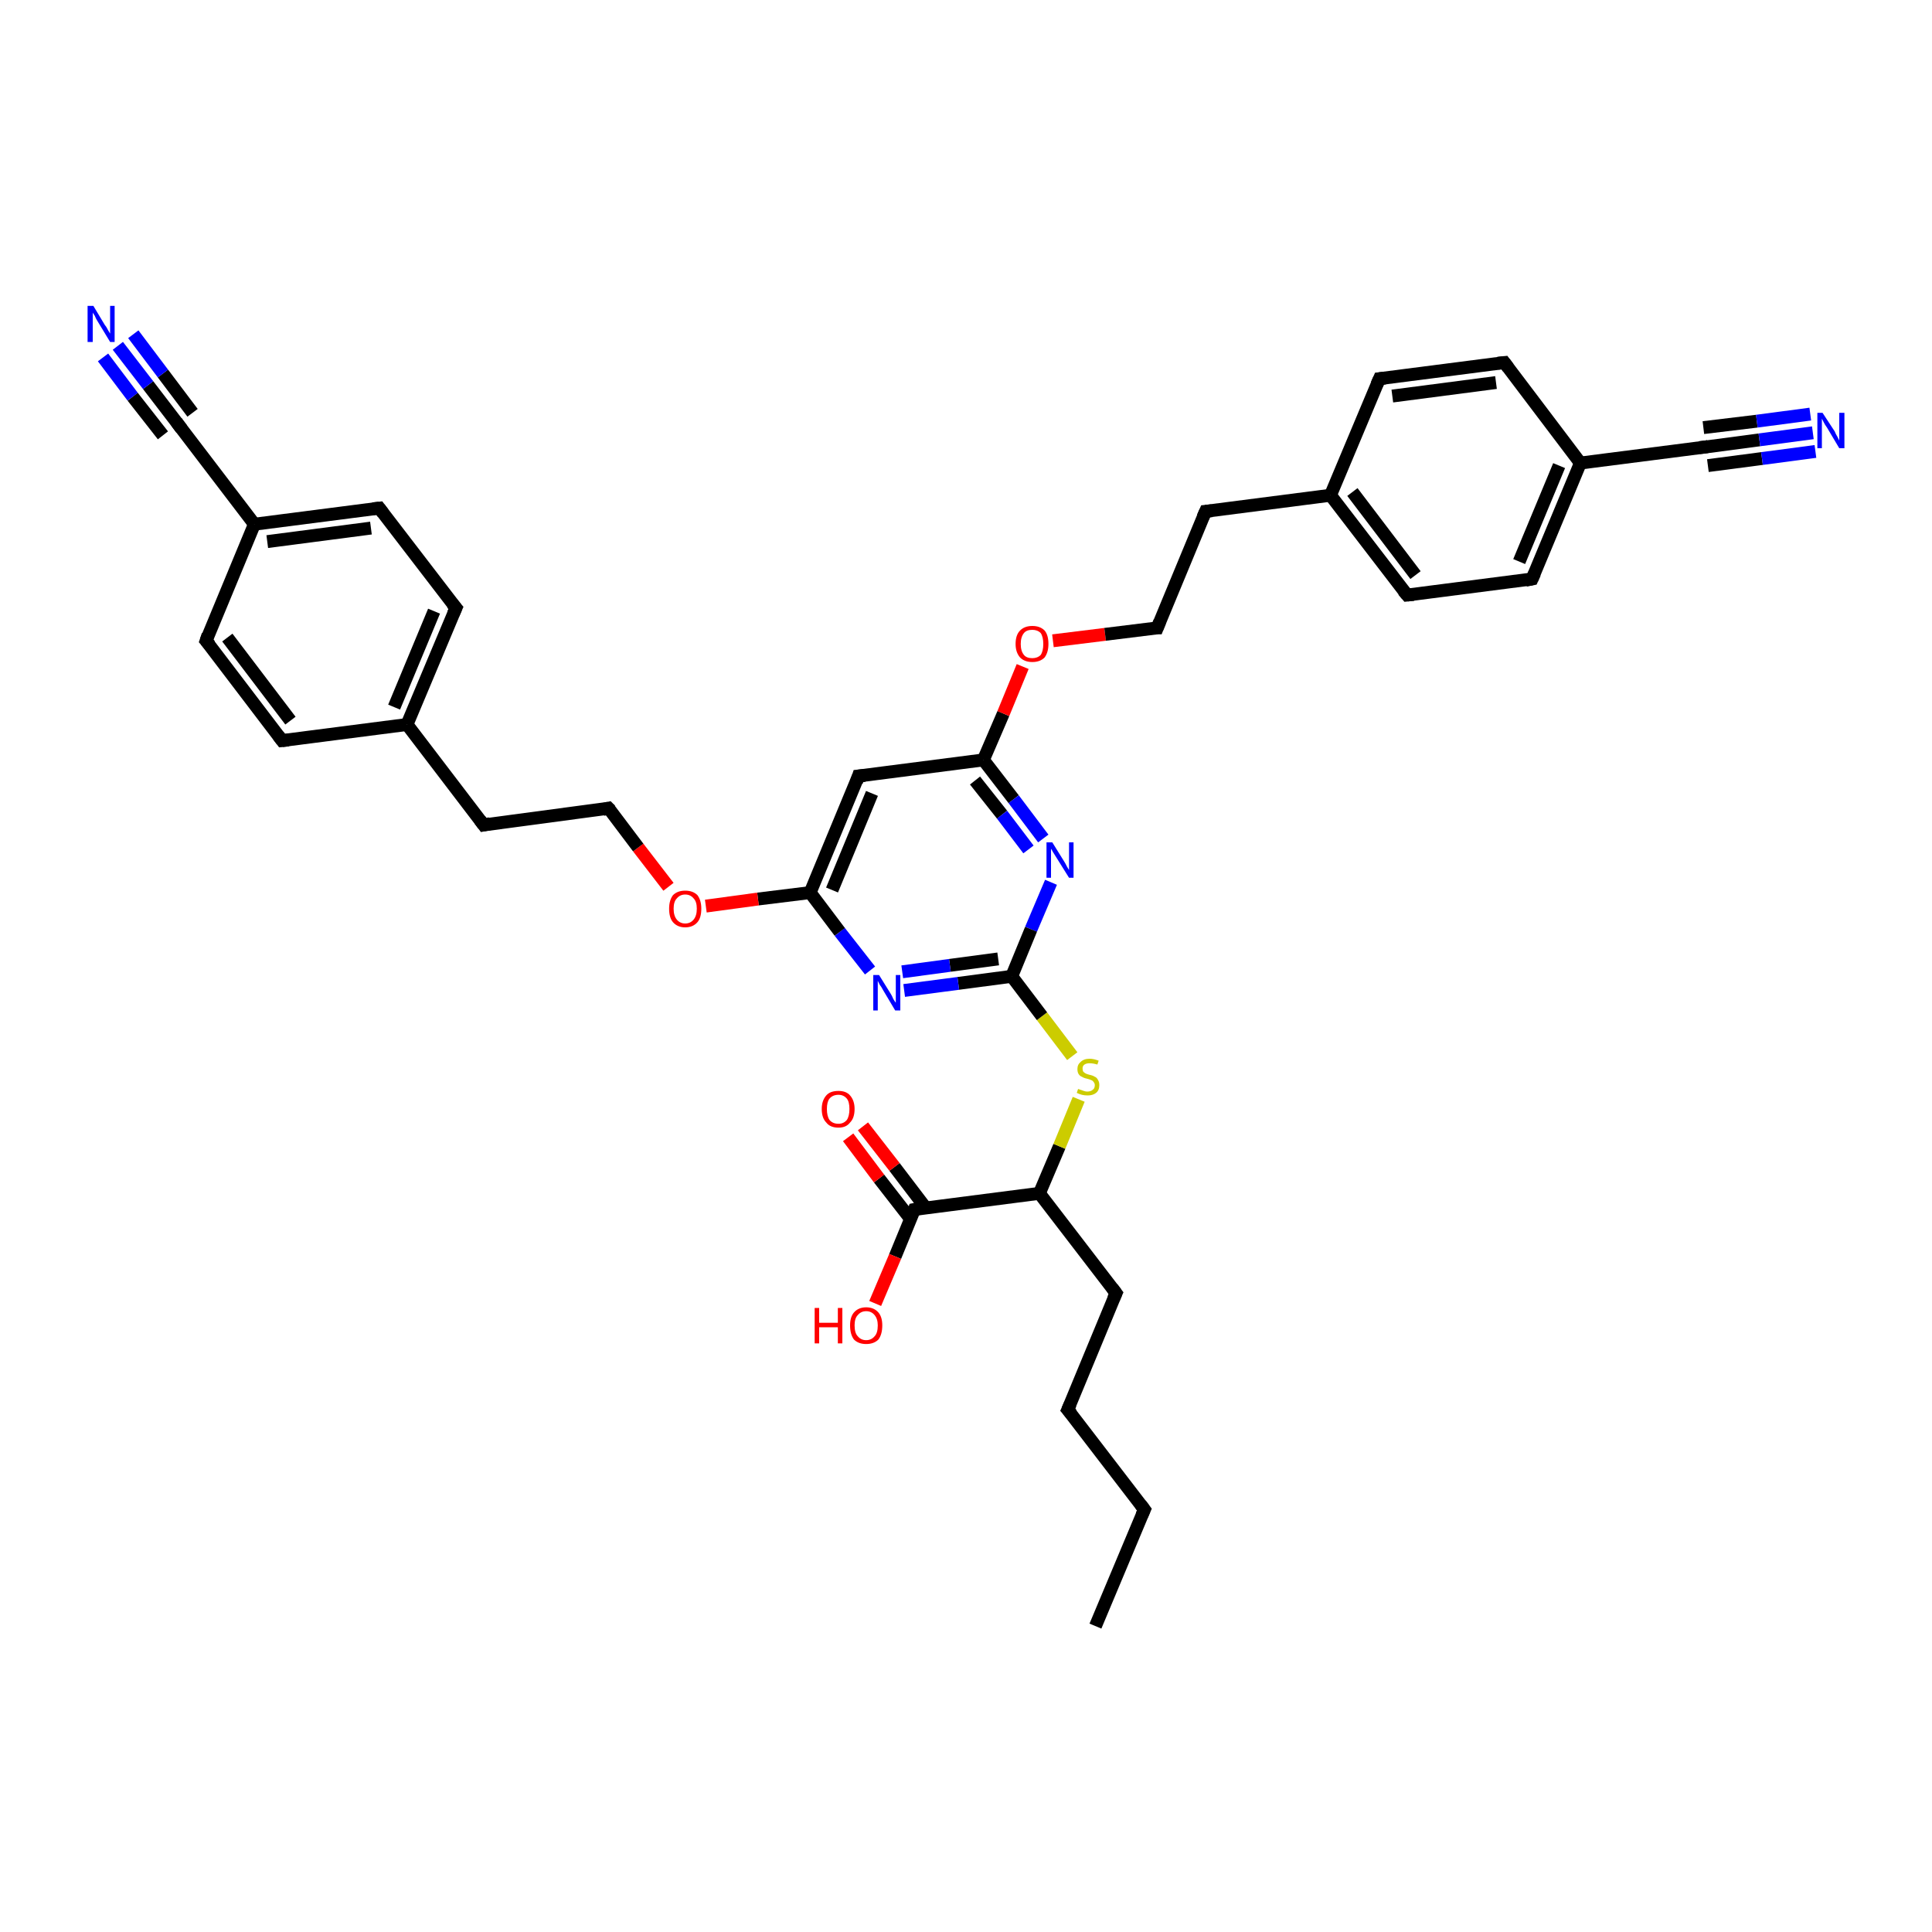 <?xml version='1.0' encoding='iso-8859-1'?>
<svg version='1.1' baseProfile='full'
              xmlns='http://www.w3.org/2000/svg'
                      xmlns:rdkit='http://www.rdkit.org/xml'
                      xmlns:xlink='http://www.w3.org/1999/xlink'
                  xml:space='preserve'
width='300px' height='300px' viewBox='0 0 300 300'>
<!-- END OF HEADER -->
<rect style='opacity:1.0;fill:#FFFFFF;stroke:none' width='300.0' height='300.0' x='0.0' y='0.0'> </rect>
<path class='bond-0 atom-0 atom-1' d='M 170.1,252.5 L 177.7,234.4' style='fill:none;fill-rule:evenodd;stroke:#000000;stroke-width:2.0px;stroke-linecap:butt;stroke-linejoin:miter;stroke-opacity:1' />
<path class='bond-1 atom-1 atom-2' d='M 177.7,234.4 L 165.8,218.9' style='fill:none;fill-rule:evenodd;stroke:#000000;stroke-width:2.0px;stroke-linecap:butt;stroke-linejoin:miter;stroke-opacity:1' />
<path class='bond-2 atom-2 atom-3' d='M 165.8,218.9 L 173.3,200.8' style='fill:none;fill-rule:evenodd;stroke:#000000;stroke-width:2.0px;stroke-linecap:butt;stroke-linejoin:miter;stroke-opacity:1' />
<path class='bond-3 atom-3 atom-4' d='M 173.3,200.8 L 161.4,185.3' style='fill:none;fill-rule:evenodd;stroke:#000000;stroke-width:2.0px;stroke-linecap:butt;stroke-linejoin:miter;stroke-opacity:1' />
<path class='bond-4 atom-4 atom-5' d='M 161.4,185.3 L 164.5,178.0' style='fill:none;fill-rule:evenodd;stroke:#000000;stroke-width:2.0px;stroke-linecap:butt;stroke-linejoin:miter;stroke-opacity:1' />
<path class='bond-4 atom-4 atom-5' d='M 164.5,178.0 L 167.5,170.7' style='fill:none;fill-rule:evenodd;stroke:#CCCC00;stroke-width:2.0px;stroke-linecap:butt;stroke-linejoin:miter;stroke-opacity:1' />
<path class='bond-5 atom-5 atom-6' d='M 166.5,164.0 L 161.8,157.8' style='fill:none;fill-rule:evenodd;stroke:#CCCC00;stroke-width:2.0px;stroke-linecap:butt;stroke-linejoin:miter;stroke-opacity:1' />
<path class='bond-5 atom-5 atom-6' d='M 161.8,157.8 L 157.1,151.6' style='fill:none;fill-rule:evenodd;stroke:#000000;stroke-width:2.0px;stroke-linecap:butt;stroke-linejoin:miter;stroke-opacity:1' />
<path class='bond-6 atom-6 atom-7' d='M 157.1,151.6 L 148.8,152.7' style='fill:none;fill-rule:evenodd;stroke:#000000;stroke-width:2.0px;stroke-linecap:butt;stroke-linejoin:miter;stroke-opacity:1' />
<path class='bond-6 atom-6 atom-7' d='M 148.8,152.7 L 140.4,153.8' style='fill:none;fill-rule:evenodd;stroke:#0000FF;stroke-width:2.0px;stroke-linecap:butt;stroke-linejoin:miter;stroke-opacity:1' />
<path class='bond-6 atom-6 atom-7' d='M 155.0,148.9 L 147.5,149.9' style='fill:none;fill-rule:evenodd;stroke:#000000;stroke-width:2.0px;stroke-linecap:butt;stroke-linejoin:miter;stroke-opacity:1' />
<path class='bond-6 atom-6 atom-7' d='M 147.5,149.9 L 140.1,150.9' style='fill:none;fill-rule:evenodd;stroke:#0000FF;stroke-width:2.0px;stroke-linecap:butt;stroke-linejoin:miter;stroke-opacity:1' />
<path class='bond-7 atom-7 atom-8' d='M 135.1,150.7 L 130.4,144.7' style='fill:none;fill-rule:evenodd;stroke:#0000FF;stroke-width:2.0px;stroke-linecap:butt;stroke-linejoin:miter;stroke-opacity:1' />
<path class='bond-7 atom-7 atom-8' d='M 130.4,144.7 L 125.8,138.6' style='fill:none;fill-rule:evenodd;stroke:#000000;stroke-width:2.0px;stroke-linecap:butt;stroke-linejoin:miter;stroke-opacity:1' />
<path class='bond-8 atom-8 atom-9' d='M 125.8,138.6 L 117.7,139.6' style='fill:none;fill-rule:evenodd;stroke:#000000;stroke-width:2.0px;stroke-linecap:butt;stroke-linejoin:miter;stroke-opacity:1' />
<path class='bond-8 atom-8 atom-9' d='M 117.7,139.6 L 109.6,140.7' style='fill:none;fill-rule:evenodd;stroke:#FF0000;stroke-width:2.0px;stroke-linecap:butt;stroke-linejoin:miter;stroke-opacity:1' />
<path class='bond-9 atom-9 atom-10' d='M 103.8,137.7 L 99.1,131.6' style='fill:none;fill-rule:evenodd;stroke:#FF0000;stroke-width:2.0px;stroke-linecap:butt;stroke-linejoin:miter;stroke-opacity:1' />
<path class='bond-9 atom-9 atom-10' d='M 99.1,131.6 L 94.5,125.5' style='fill:none;fill-rule:evenodd;stroke:#000000;stroke-width:2.0px;stroke-linecap:butt;stroke-linejoin:miter;stroke-opacity:1' />
<path class='bond-10 atom-10 atom-11' d='M 94.5,125.5 L 75.1,128.1' style='fill:none;fill-rule:evenodd;stroke:#000000;stroke-width:2.0px;stroke-linecap:butt;stroke-linejoin:miter;stroke-opacity:1' />
<path class='bond-11 atom-11 atom-12' d='M 75.1,128.1 L 63.2,112.5' style='fill:none;fill-rule:evenodd;stroke:#000000;stroke-width:2.0px;stroke-linecap:butt;stroke-linejoin:miter;stroke-opacity:1' />
<path class='bond-12 atom-12 atom-13' d='M 63.2,112.5 L 70.8,94.4' style='fill:none;fill-rule:evenodd;stroke:#000000;stroke-width:2.0px;stroke-linecap:butt;stroke-linejoin:miter;stroke-opacity:1' />
<path class='bond-12 atom-12 atom-13' d='M 61.2,109.8 L 67.4,94.9' style='fill:none;fill-rule:evenodd;stroke:#000000;stroke-width:2.0px;stroke-linecap:butt;stroke-linejoin:miter;stroke-opacity:1' />
<path class='bond-13 atom-13 atom-14' d='M 70.8,94.4 L 58.9,78.9' style='fill:none;fill-rule:evenodd;stroke:#000000;stroke-width:2.0px;stroke-linecap:butt;stroke-linejoin:miter;stroke-opacity:1' />
<path class='bond-14 atom-14 atom-15' d='M 58.9,78.9 L 39.5,81.4' style='fill:none;fill-rule:evenodd;stroke:#000000;stroke-width:2.0px;stroke-linecap:butt;stroke-linejoin:miter;stroke-opacity:1' />
<path class='bond-14 atom-14 atom-15' d='M 57.6,82.0 L 41.5,84.1' style='fill:none;fill-rule:evenodd;stroke:#000000;stroke-width:2.0px;stroke-linecap:butt;stroke-linejoin:miter;stroke-opacity:1' />
<path class='bond-15 atom-15 atom-16' d='M 39.5,81.4 L 32.0,99.5' style='fill:none;fill-rule:evenodd;stroke:#000000;stroke-width:2.0px;stroke-linecap:butt;stroke-linejoin:miter;stroke-opacity:1' />
<path class='bond-16 atom-16 atom-17' d='M 32.0,99.5 L 43.8,115.0' style='fill:none;fill-rule:evenodd;stroke:#000000;stroke-width:2.0px;stroke-linecap:butt;stroke-linejoin:miter;stroke-opacity:1' />
<path class='bond-16 atom-16 atom-17' d='M 35.3,99.0 L 45.1,111.9' style='fill:none;fill-rule:evenodd;stroke:#000000;stroke-width:2.0px;stroke-linecap:butt;stroke-linejoin:miter;stroke-opacity:1' />
<path class='bond-17 atom-15 atom-18' d='M 39.5,81.4 L 27.6,65.8' style='fill:none;fill-rule:evenodd;stroke:#000000;stroke-width:2.0px;stroke-linecap:butt;stroke-linejoin:miter;stroke-opacity:1' />
<path class='bond-18 atom-18 atom-19' d='M 27.6,65.8 L 23.0,59.8' style='fill:none;fill-rule:evenodd;stroke:#000000;stroke-width:2.0px;stroke-linecap:butt;stroke-linejoin:miter;stroke-opacity:1' />
<path class='bond-18 atom-18 atom-19' d='M 23.0,59.8 L 18.3,53.7' style='fill:none;fill-rule:evenodd;stroke:#0000FF;stroke-width:2.0px;stroke-linecap:butt;stroke-linejoin:miter;stroke-opacity:1' />
<path class='bond-18 atom-18 atom-19' d='M 25.3,67.6 L 20.6,61.6' style='fill:none;fill-rule:evenodd;stroke:#000000;stroke-width:2.0px;stroke-linecap:butt;stroke-linejoin:miter;stroke-opacity:1' />
<path class='bond-18 atom-18 atom-19' d='M 20.6,61.6 L 16.0,55.5' style='fill:none;fill-rule:evenodd;stroke:#0000FF;stroke-width:2.0px;stroke-linecap:butt;stroke-linejoin:miter;stroke-opacity:1' />
<path class='bond-18 atom-18 atom-19' d='M 29.9,64.1 L 25.3,58.0' style='fill:none;fill-rule:evenodd;stroke:#000000;stroke-width:2.0px;stroke-linecap:butt;stroke-linejoin:miter;stroke-opacity:1' />
<path class='bond-18 atom-18 atom-19' d='M 25.3,58.0 L 20.7,51.9' style='fill:none;fill-rule:evenodd;stroke:#0000FF;stroke-width:2.0px;stroke-linecap:butt;stroke-linejoin:miter;stroke-opacity:1' />
<path class='bond-19 atom-8 atom-20' d='M 125.8,138.6 L 133.3,120.5' style='fill:none;fill-rule:evenodd;stroke:#000000;stroke-width:2.0px;stroke-linecap:butt;stroke-linejoin:miter;stroke-opacity:1' />
<path class='bond-19 atom-8 atom-20' d='M 129.2,138.2 L 135.4,123.2' style='fill:none;fill-rule:evenodd;stroke:#000000;stroke-width:2.0px;stroke-linecap:butt;stroke-linejoin:miter;stroke-opacity:1' />
<path class='bond-20 atom-20 atom-21' d='M 133.3,120.5 L 152.7,118.0' style='fill:none;fill-rule:evenodd;stroke:#000000;stroke-width:2.0px;stroke-linecap:butt;stroke-linejoin:miter;stroke-opacity:1' />
<path class='bond-21 atom-21 atom-22' d='M 152.7,118.0 L 155.8,110.8' style='fill:none;fill-rule:evenodd;stroke:#000000;stroke-width:2.0px;stroke-linecap:butt;stroke-linejoin:miter;stroke-opacity:1' />
<path class='bond-21 atom-21 atom-22' d='M 155.8,110.8 L 158.8,103.5' style='fill:none;fill-rule:evenodd;stroke:#FF0000;stroke-width:2.0px;stroke-linecap:butt;stroke-linejoin:miter;stroke-opacity:1' />
<path class='bond-22 atom-22 atom-23' d='M 163.5,99.5 L 171.6,98.5' style='fill:none;fill-rule:evenodd;stroke:#FF0000;stroke-width:2.0px;stroke-linecap:butt;stroke-linejoin:miter;stroke-opacity:1' />
<path class='bond-22 atom-22 atom-23' d='M 171.6,98.5 L 179.7,97.5' style='fill:none;fill-rule:evenodd;stroke:#000000;stroke-width:2.0px;stroke-linecap:butt;stroke-linejoin:miter;stroke-opacity:1' />
<path class='bond-23 atom-23 atom-24' d='M 179.7,97.5 L 187.2,79.4' style='fill:none;fill-rule:evenodd;stroke:#000000;stroke-width:2.0px;stroke-linecap:butt;stroke-linejoin:miter;stroke-opacity:1' />
<path class='bond-24 atom-24 atom-25' d='M 187.2,79.4 L 206.6,76.9' style='fill:none;fill-rule:evenodd;stroke:#000000;stroke-width:2.0px;stroke-linecap:butt;stroke-linejoin:miter;stroke-opacity:1' />
<path class='bond-25 atom-25 atom-26' d='M 206.6,76.9 L 218.5,92.4' style='fill:none;fill-rule:evenodd;stroke:#000000;stroke-width:2.0px;stroke-linecap:butt;stroke-linejoin:miter;stroke-opacity:1' />
<path class='bond-25 atom-25 atom-26' d='M 210.0,76.4 L 219.8,89.3' style='fill:none;fill-rule:evenodd;stroke:#000000;stroke-width:2.0px;stroke-linecap:butt;stroke-linejoin:miter;stroke-opacity:1' />
<path class='bond-26 atom-26 atom-27' d='M 218.5,92.4 L 237.9,89.9' style='fill:none;fill-rule:evenodd;stroke:#000000;stroke-width:2.0px;stroke-linecap:butt;stroke-linejoin:miter;stroke-opacity:1' />
<path class='bond-27 atom-27 atom-28' d='M 237.9,89.9 L 245.4,71.9' style='fill:none;fill-rule:evenodd;stroke:#000000;stroke-width:2.0px;stroke-linecap:butt;stroke-linejoin:miter;stroke-opacity:1' />
<path class='bond-27 atom-27 atom-28' d='M 235.9,87.2 L 242.1,72.3' style='fill:none;fill-rule:evenodd;stroke:#000000;stroke-width:2.0px;stroke-linecap:butt;stroke-linejoin:miter;stroke-opacity:1' />
<path class='bond-28 atom-28 atom-29' d='M 245.4,71.9 L 233.6,56.3' style='fill:none;fill-rule:evenodd;stroke:#000000;stroke-width:2.0px;stroke-linecap:butt;stroke-linejoin:miter;stroke-opacity:1' />
<path class='bond-29 atom-29 atom-30' d='M 233.6,56.3 L 214.2,58.8' style='fill:none;fill-rule:evenodd;stroke:#000000;stroke-width:2.0px;stroke-linecap:butt;stroke-linejoin:miter;stroke-opacity:1' />
<path class='bond-29 atom-29 atom-30' d='M 232.3,59.4 L 216.2,61.5' style='fill:none;fill-rule:evenodd;stroke:#000000;stroke-width:2.0px;stroke-linecap:butt;stroke-linejoin:miter;stroke-opacity:1' />
<path class='bond-30 atom-28 atom-31' d='M 245.4,71.9 L 264.9,69.4' style='fill:none;fill-rule:evenodd;stroke:#000000;stroke-width:2.0px;stroke-linecap:butt;stroke-linejoin:miter;stroke-opacity:1' />
<path class='bond-31 atom-31 atom-32' d='M 264.9,69.4 L 273.2,68.3' style='fill:none;fill-rule:evenodd;stroke:#000000;stroke-width:2.0px;stroke-linecap:butt;stroke-linejoin:miter;stroke-opacity:1' />
<path class='bond-31 atom-31 atom-32' d='M 273.2,68.3 L 281.5,67.2' style='fill:none;fill-rule:evenodd;stroke:#0000FF;stroke-width:2.0px;stroke-linecap:butt;stroke-linejoin:miter;stroke-opacity:1' />
<path class='bond-31 atom-31 atom-32' d='M 264.5,66.4 L 272.8,65.4' style='fill:none;fill-rule:evenodd;stroke:#000000;stroke-width:2.0px;stroke-linecap:butt;stroke-linejoin:miter;stroke-opacity:1' />
<path class='bond-31 atom-31 atom-32' d='M 272.8,65.4 L 281.1,64.3' style='fill:none;fill-rule:evenodd;stroke:#0000FF;stroke-width:2.0px;stroke-linecap:butt;stroke-linejoin:miter;stroke-opacity:1' />
<path class='bond-31 atom-31 atom-32' d='M 265.2,72.3 L 273.6,71.2' style='fill:none;fill-rule:evenodd;stroke:#000000;stroke-width:2.0px;stroke-linecap:butt;stroke-linejoin:miter;stroke-opacity:1' />
<path class='bond-31 atom-31 atom-32' d='M 273.6,71.2 L 281.9,70.1' style='fill:none;fill-rule:evenodd;stroke:#0000FF;stroke-width:2.0px;stroke-linecap:butt;stroke-linejoin:miter;stroke-opacity:1' />
<path class='bond-32 atom-21 atom-33' d='M 152.7,118.0 L 157.4,124.1' style='fill:none;fill-rule:evenodd;stroke:#000000;stroke-width:2.0px;stroke-linecap:butt;stroke-linejoin:miter;stroke-opacity:1' />
<path class='bond-32 atom-21 atom-33' d='M 157.4,124.1 L 162.0,130.2' style='fill:none;fill-rule:evenodd;stroke:#0000FF;stroke-width:2.0px;stroke-linecap:butt;stroke-linejoin:miter;stroke-opacity:1' />
<path class='bond-32 atom-21 atom-33' d='M 151.4,121.2 L 155.6,126.5' style='fill:none;fill-rule:evenodd;stroke:#000000;stroke-width:2.0px;stroke-linecap:butt;stroke-linejoin:miter;stroke-opacity:1' />
<path class='bond-32 atom-21 atom-33' d='M 155.6,126.5 L 159.7,131.9' style='fill:none;fill-rule:evenodd;stroke:#0000FF;stroke-width:2.0px;stroke-linecap:butt;stroke-linejoin:miter;stroke-opacity:1' />
<path class='bond-33 atom-4 atom-34' d='M 161.4,185.3 L 142.0,187.8' style='fill:none;fill-rule:evenodd;stroke:#000000;stroke-width:2.0px;stroke-linecap:butt;stroke-linejoin:miter;stroke-opacity:1' />
<path class='bond-34 atom-34 atom-35' d='M 142.0,187.8 L 139.0,195.1' style='fill:none;fill-rule:evenodd;stroke:#000000;stroke-width:2.0px;stroke-linecap:butt;stroke-linejoin:miter;stroke-opacity:1' />
<path class='bond-34 atom-34 atom-35' d='M 139.0,195.1 L 135.9,202.4' style='fill:none;fill-rule:evenodd;stroke:#FF0000;stroke-width:2.0px;stroke-linecap:butt;stroke-linejoin:miter;stroke-opacity:1' />
<path class='bond-35 atom-34 atom-36' d='M 143.7,187.5 L 138.9,181.2' style='fill:none;fill-rule:evenodd;stroke:#000000;stroke-width:2.0px;stroke-linecap:butt;stroke-linejoin:miter;stroke-opacity:1' />
<path class='bond-35 atom-34 atom-36' d='M 138.9,181.2 L 134.0,174.9' style='fill:none;fill-rule:evenodd;stroke:#FF0000;stroke-width:2.0px;stroke-linecap:butt;stroke-linejoin:miter;stroke-opacity:1' />
<path class='bond-35 atom-34 atom-36' d='M 141.4,189.3 L 136.5,183.0' style='fill:none;fill-rule:evenodd;stroke:#000000;stroke-width:2.0px;stroke-linecap:butt;stroke-linejoin:miter;stroke-opacity:1' />
<path class='bond-35 atom-34 atom-36' d='M 136.5,183.0 L 131.7,176.6' style='fill:none;fill-rule:evenodd;stroke:#FF0000;stroke-width:2.0px;stroke-linecap:butt;stroke-linejoin:miter;stroke-opacity:1' />
<path class='bond-36 atom-33 atom-6' d='M 163.2,137.0 L 160.1,144.3' style='fill:none;fill-rule:evenodd;stroke:#0000FF;stroke-width:2.0px;stroke-linecap:butt;stroke-linejoin:miter;stroke-opacity:1' />
<path class='bond-36 atom-33 atom-6' d='M 160.1,144.3 L 157.1,151.6' style='fill:none;fill-rule:evenodd;stroke:#000000;stroke-width:2.0px;stroke-linecap:butt;stroke-linejoin:miter;stroke-opacity:1' />
<path class='bond-37 atom-17 atom-12' d='M 43.8,115.0 L 63.2,112.5' style='fill:none;fill-rule:evenodd;stroke:#000000;stroke-width:2.0px;stroke-linecap:butt;stroke-linejoin:miter;stroke-opacity:1' />
<path class='bond-38 atom-30 atom-25' d='M 214.2,58.8 L 206.6,76.9' style='fill:none;fill-rule:evenodd;stroke:#000000;stroke-width:2.0px;stroke-linecap:butt;stroke-linejoin:miter;stroke-opacity:1' />
<path d='M 177.3,235.3 L 177.7,234.4 L 177.1,233.6' style='fill:none;stroke:#000000;stroke-width:2.0px;stroke-linecap:butt;stroke-linejoin:miter;stroke-opacity:1;' />
<path d='M 166.4,219.6 L 165.8,218.9 L 166.2,218.0' style='fill:none;stroke:#000000;stroke-width:2.0px;stroke-linecap:butt;stroke-linejoin:miter;stroke-opacity:1;' />
<path d='M 172.9,201.7 L 173.3,200.8 L 172.7,200.0' style='fill:none;stroke:#000000;stroke-width:2.0px;stroke-linecap:butt;stroke-linejoin:miter;stroke-opacity:1;' />
<path d='M 94.8,125.8 L 94.5,125.5 L 93.6,125.7' style='fill:none;stroke:#000000;stroke-width:2.0px;stroke-linecap:butt;stroke-linejoin:miter;stroke-opacity:1;' />
<path d='M 76.1,127.9 L 75.1,128.1 L 74.5,127.3' style='fill:none;stroke:#000000;stroke-width:2.0px;stroke-linecap:butt;stroke-linejoin:miter;stroke-opacity:1;' />
<path d='M 70.4,95.3 L 70.8,94.4 L 70.2,93.7' style='fill:none;stroke:#000000;stroke-width:2.0px;stroke-linecap:butt;stroke-linejoin:miter;stroke-opacity:1;' />
<path d='M 59.5,79.7 L 58.9,78.9 L 57.9,79.0' style='fill:none;stroke:#000000;stroke-width:2.0px;stroke-linecap:butt;stroke-linejoin:miter;stroke-opacity:1;' />
<path d='M 32.3,98.6 L 32.0,99.5 L 32.6,100.2' style='fill:none;stroke:#000000;stroke-width:2.0px;stroke-linecap:butt;stroke-linejoin:miter;stroke-opacity:1;' />
<path d='M 43.2,114.2 L 43.8,115.0 L 44.8,114.9' style='fill:none;stroke:#000000;stroke-width:2.0px;stroke-linecap:butt;stroke-linejoin:miter;stroke-opacity:1;' />
<path d='M 28.2,66.6 L 27.6,65.8 L 27.4,65.5' style='fill:none;stroke:#000000;stroke-width:2.0px;stroke-linecap:butt;stroke-linejoin:miter;stroke-opacity:1;' />
<path d='M 133.0,121.4 L 133.3,120.5 L 134.3,120.4' style='fill:none;stroke:#000000;stroke-width:2.0px;stroke-linecap:butt;stroke-linejoin:miter;stroke-opacity:1;' />
<path d='M 179.3,97.5 L 179.7,97.5 L 180.1,96.5' style='fill:none;stroke:#000000;stroke-width:2.0px;stroke-linecap:butt;stroke-linejoin:miter;stroke-opacity:1;' />
<path d='M 186.8,80.3 L 187.2,79.4 L 188.2,79.3' style='fill:none;stroke:#000000;stroke-width:2.0px;stroke-linecap:butt;stroke-linejoin:miter;stroke-opacity:1;' />
<path d='M 217.9,91.7 L 218.5,92.4 L 219.5,92.3' style='fill:none;stroke:#000000;stroke-width:2.0px;stroke-linecap:butt;stroke-linejoin:miter;stroke-opacity:1;' />
<path d='M 236.9,90.1 L 237.9,89.9 L 238.3,89.0' style='fill:none;stroke:#000000;stroke-width:2.0px;stroke-linecap:butt;stroke-linejoin:miter;stroke-opacity:1;' />
<path d='M 234.2,57.1 L 233.6,56.3 L 232.6,56.4' style='fill:none;stroke:#000000;stroke-width:2.0px;stroke-linecap:butt;stroke-linejoin:miter;stroke-opacity:1;' />
<path d='M 215.1,58.7 L 214.2,58.8 L 213.8,59.7' style='fill:none;stroke:#000000;stroke-width:2.0px;stroke-linecap:butt;stroke-linejoin:miter;stroke-opacity:1;' />
<path d='M 263.9,69.5 L 264.9,69.4 L 265.3,69.3' style='fill:none;stroke:#000000;stroke-width:2.0px;stroke-linecap:butt;stroke-linejoin:miter;stroke-opacity:1;' />
<path d='M 143.0,187.6 L 142.0,187.8 L 141.9,188.1' style='fill:none;stroke:#000000;stroke-width:2.0px;stroke-linecap:butt;stroke-linejoin:miter;stroke-opacity:1;' />
<path class='atom-5' d='M 167.4 169.1
Q 167.5 169.1, 167.7 169.2
Q 168.0 169.3, 168.3 169.4
Q 168.6 169.5, 168.8 169.5
Q 169.4 169.5, 169.7 169.2
Q 170.0 169.0, 170.0 168.5
Q 170.0 168.2, 169.8 168.0
Q 169.7 167.8, 169.4 167.7
Q 169.2 167.6, 168.8 167.5
Q 168.3 167.4, 168.0 167.2
Q 167.7 167.1, 167.5 166.8
Q 167.3 166.5, 167.3 166.0
Q 167.3 165.3, 167.8 164.9
Q 168.3 164.4, 169.2 164.4
Q 169.8 164.4, 170.6 164.7
L 170.4 165.3
Q 169.7 165.1, 169.2 165.1
Q 168.7 165.1, 168.4 165.3
Q 168.1 165.5, 168.1 165.9
Q 168.1 166.2, 168.2 166.4
Q 168.4 166.6, 168.6 166.7
Q 168.8 166.8, 169.2 166.9
Q 169.7 167.0, 170.0 167.2
Q 170.3 167.3, 170.5 167.7
Q 170.7 168.0, 170.7 168.5
Q 170.7 169.3, 170.2 169.7
Q 169.7 170.1, 168.9 170.1
Q 168.4 170.1, 168.0 170.0
Q 167.6 169.9, 167.2 169.7
L 167.4 169.1
' fill='#CCCC00'/>
<path class='atom-7' d='M 136.5 151.4
L 138.3 154.3
Q 138.5 154.6, 138.7 155.1
Q 139.0 155.6, 139.1 155.7
L 139.1 151.4
L 139.8 151.4
L 139.8 156.9
L 139.0 156.9
L 137.1 153.7
Q 136.9 153.3, 136.6 152.9
Q 136.4 152.5, 136.3 152.3
L 136.3 156.9
L 135.6 156.9
L 135.6 151.4
L 136.5 151.4
' fill='#0000FF'/>
<path class='atom-9' d='M 103.9 141.1
Q 103.9 139.8, 104.5 139.0
Q 105.2 138.3, 106.4 138.3
Q 107.6 138.3, 108.3 139.0
Q 108.9 139.8, 108.9 141.1
Q 108.9 142.5, 108.3 143.2
Q 107.6 144.0, 106.4 144.0
Q 105.2 144.0, 104.5 143.2
Q 103.9 142.5, 103.9 141.1
M 106.4 143.4
Q 107.2 143.4, 107.7 142.8
Q 108.2 142.2, 108.2 141.1
Q 108.2 140.0, 107.7 139.5
Q 107.2 138.9, 106.4 138.9
Q 105.6 138.9, 105.1 139.5
Q 104.6 140.0, 104.6 141.1
Q 104.6 142.2, 105.1 142.8
Q 105.6 143.4, 106.4 143.4
' fill='#FF0000'/>
<path class='atom-19' d='M 14.5 47.5
L 16.3 50.5
Q 16.5 50.7, 16.8 51.3
Q 17.1 51.8, 17.1 51.8
L 17.1 47.5
L 17.8 47.5
L 17.8 53.1
L 17.1 53.1
L 15.1 49.8
Q 14.9 49.5, 14.7 49.0
Q 14.4 48.6, 14.4 48.5
L 14.4 53.1
L 13.6 53.1
L 13.6 47.5
L 14.5 47.5
' fill='#0000FF'/>
<path class='atom-22' d='M 157.7 100.0
Q 157.7 98.6, 158.4 97.9
Q 159.1 97.2, 160.3 97.2
Q 161.5 97.2, 162.2 97.9
Q 162.8 98.6, 162.8 100.0
Q 162.8 101.3, 162.2 102.1
Q 161.5 102.8, 160.3 102.8
Q 159.1 102.8, 158.4 102.1
Q 157.7 101.3, 157.7 100.0
M 160.3 102.2
Q 161.1 102.2, 161.6 101.7
Q 162.0 101.1, 162.0 100.0
Q 162.0 98.9, 161.6 98.3
Q 161.1 97.8, 160.3 97.8
Q 159.4 97.8, 159.0 98.3
Q 158.5 98.9, 158.5 100.0
Q 158.5 101.1, 159.0 101.7
Q 159.4 102.2, 160.3 102.2
' fill='#FF0000'/>
<path class='atom-32' d='M 283.0 64.1
L 284.9 67.0
Q 285.0 67.3, 285.3 67.8
Q 285.6 68.4, 285.6 68.4
L 285.6 64.1
L 286.4 64.1
L 286.4 69.6
L 285.6 69.6
L 283.7 66.4
Q 283.4 66.0, 283.2 65.6
Q 283.0 65.2, 282.9 65.0
L 282.9 69.6
L 282.2 69.6
L 282.2 64.1
L 283.0 64.1
' fill='#0000FF'/>
<path class='atom-33' d='M 163.4 130.8
L 165.2 133.7
Q 165.4 134.0, 165.7 134.6
Q 166.0 135.1, 166.0 135.1
L 166.0 130.8
L 166.7 130.8
L 166.7 136.3
L 166.0 136.3
L 164.0 133.1
Q 163.8 132.8, 163.5 132.3
Q 163.3 131.9, 163.2 131.8
L 163.2 136.3
L 162.5 136.3
L 162.5 130.8
L 163.4 130.8
' fill='#0000FF'/>
<path class='atom-35' d='M 126.5 203.1
L 127.2 203.1
L 127.2 205.4
L 130.1 205.4
L 130.1 203.1
L 130.8 203.1
L 130.8 208.6
L 130.1 208.6
L 130.1 206.1
L 127.2 206.1
L 127.2 208.6
L 126.5 208.6
L 126.5 203.1
' fill='#FF0000'/>
<path class='atom-35' d='M 132.0 205.8
Q 132.0 204.5, 132.6 203.8
Q 133.3 203.0, 134.5 203.0
Q 135.7 203.0, 136.4 203.8
Q 137.0 204.5, 137.0 205.8
Q 137.0 207.2, 136.4 208.0
Q 135.7 208.7, 134.5 208.7
Q 133.3 208.7, 132.6 208.0
Q 132.0 207.2, 132.0 205.8
M 134.5 208.1
Q 135.3 208.1, 135.8 207.5
Q 136.3 207.0, 136.3 205.8
Q 136.3 204.8, 135.8 204.2
Q 135.3 203.6, 134.5 203.6
Q 133.7 203.6, 133.2 204.2
Q 132.7 204.7, 132.7 205.8
Q 132.7 207.0, 133.2 207.5
Q 133.7 208.1, 134.5 208.1
' fill='#FF0000'/>
<path class='atom-36' d='M 127.6 172.2
Q 127.6 170.9, 128.3 170.1
Q 128.9 169.4, 130.2 169.4
Q 131.4 169.4, 132.0 170.1
Q 132.7 170.9, 132.7 172.2
Q 132.7 173.6, 132.0 174.3
Q 131.4 175.1, 130.2 175.1
Q 128.9 175.1, 128.3 174.3
Q 127.6 173.6, 127.6 172.2
M 130.2 174.5
Q 131.0 174.5, 131.5 173.9
Q 131.9 173.3, 131.9 172.2
Q 131.9 171.1, 131.5 170.6
Q 131.0 170.0, 130.2 170.0
Q 129.3 170.0, 128.8 170.6
Q 128.4 171.1, 128.4 172.2
Q 128.4 173.3, 128.8 173.9
Q 129.3 174.5, 130.2 174.5
' fill='#FF0000'/>
</svg>
